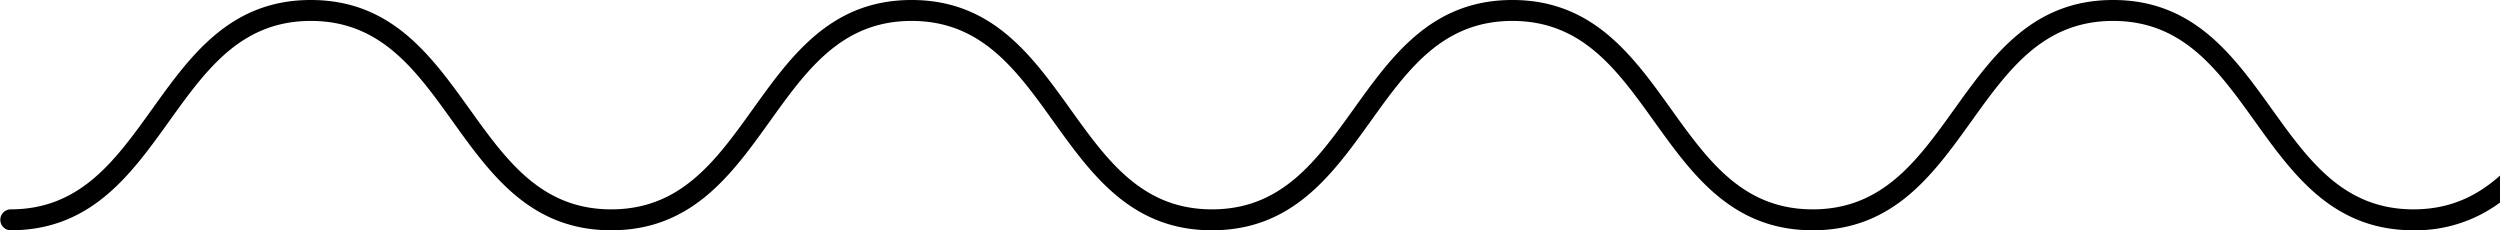 <svg xmlns="http://www.w3.org/2000/svg" xmlns:xlink="http://www.w3.org/1999/xlink" width="1110.96" height="102.336" viewBox="0 0 1110.96 102.336">
  <defs>
    <clipPath id="clip-path">
      <rect id="rect" data-name="rect" width="1110.96" height="102.336"/>
    </clipPath>
  </defs>
  <g id="gr1" data-name="gr" transform="translate(0)">
    <g id="gr2" data-name="gr2" transform="translate(0)" clip-path="url(#clip-path)">
      <path id="Trazado_318" data-name="Trazado 318" d="M1110.96,90.006a63.016,63.016,0,0,1-38.441,12.331c-35.76,0-53.433-24.633-70.525-48.457C985.55,30.956,970.015,9.3,939.031,9.3s-46.518,21.653-62.965,44.576c-17.09,23.824-34.763,48.457-70.521,48.457S752.117,77.7,735.027,53.879C718.582,30.956,703.049,9.3,672.067,9.3S625.551,30.956,609.1,53.879c-17.09,23.824-34.763,48.457-70.521,48.457S485.151,77.7,468.061,53.879C451.614,30.956,436.082,9.3,405.1,9.3s-46.515,21.653-62.961,44.576c-17.09,23.824-34.761,48.457-70.519,48.457S218.187,77.7,201.1,53.879C184.65,30.956,169.117,9.3,138.134,9.3S91.619,30.956,75.173,53.879C58.082,77.7,40.412,102.336,4.652,102.336a4.652,4.652,0,0,1,0-9.3c30.984,0,46.517-21.653,62.963-44.576C84.7,24.633,102.375,0,138.134,0s53.431,24.633,70.523,48.457c16.445,22.923,31.979,44.576,62.961,44.576s46.515-21.653,62.961-44.576C351.667,24.633,369.34,0,405.1,0s53.431,24.633,70.523,48.457c16.445,22.923,31.979,44.576,62.963,44.576S585.1,71.381,601.547,48.457C618.637,24.633,636.307,0,672.067,0S725.5,24.633,742.586,48.457c16.445,22.923,31.977,44.576,62.959,44.576s46.517-21.653,62.963-44.576C885.6,24.633,903.271,0,939.031,0s53.431,24.633,70.523,48.457c16.446,22.923,31.981,44.576,62.965,44.576,16.294,0,28.314-5.991,38.441-15Z"/>
    </g>
  </g>
</svg>

